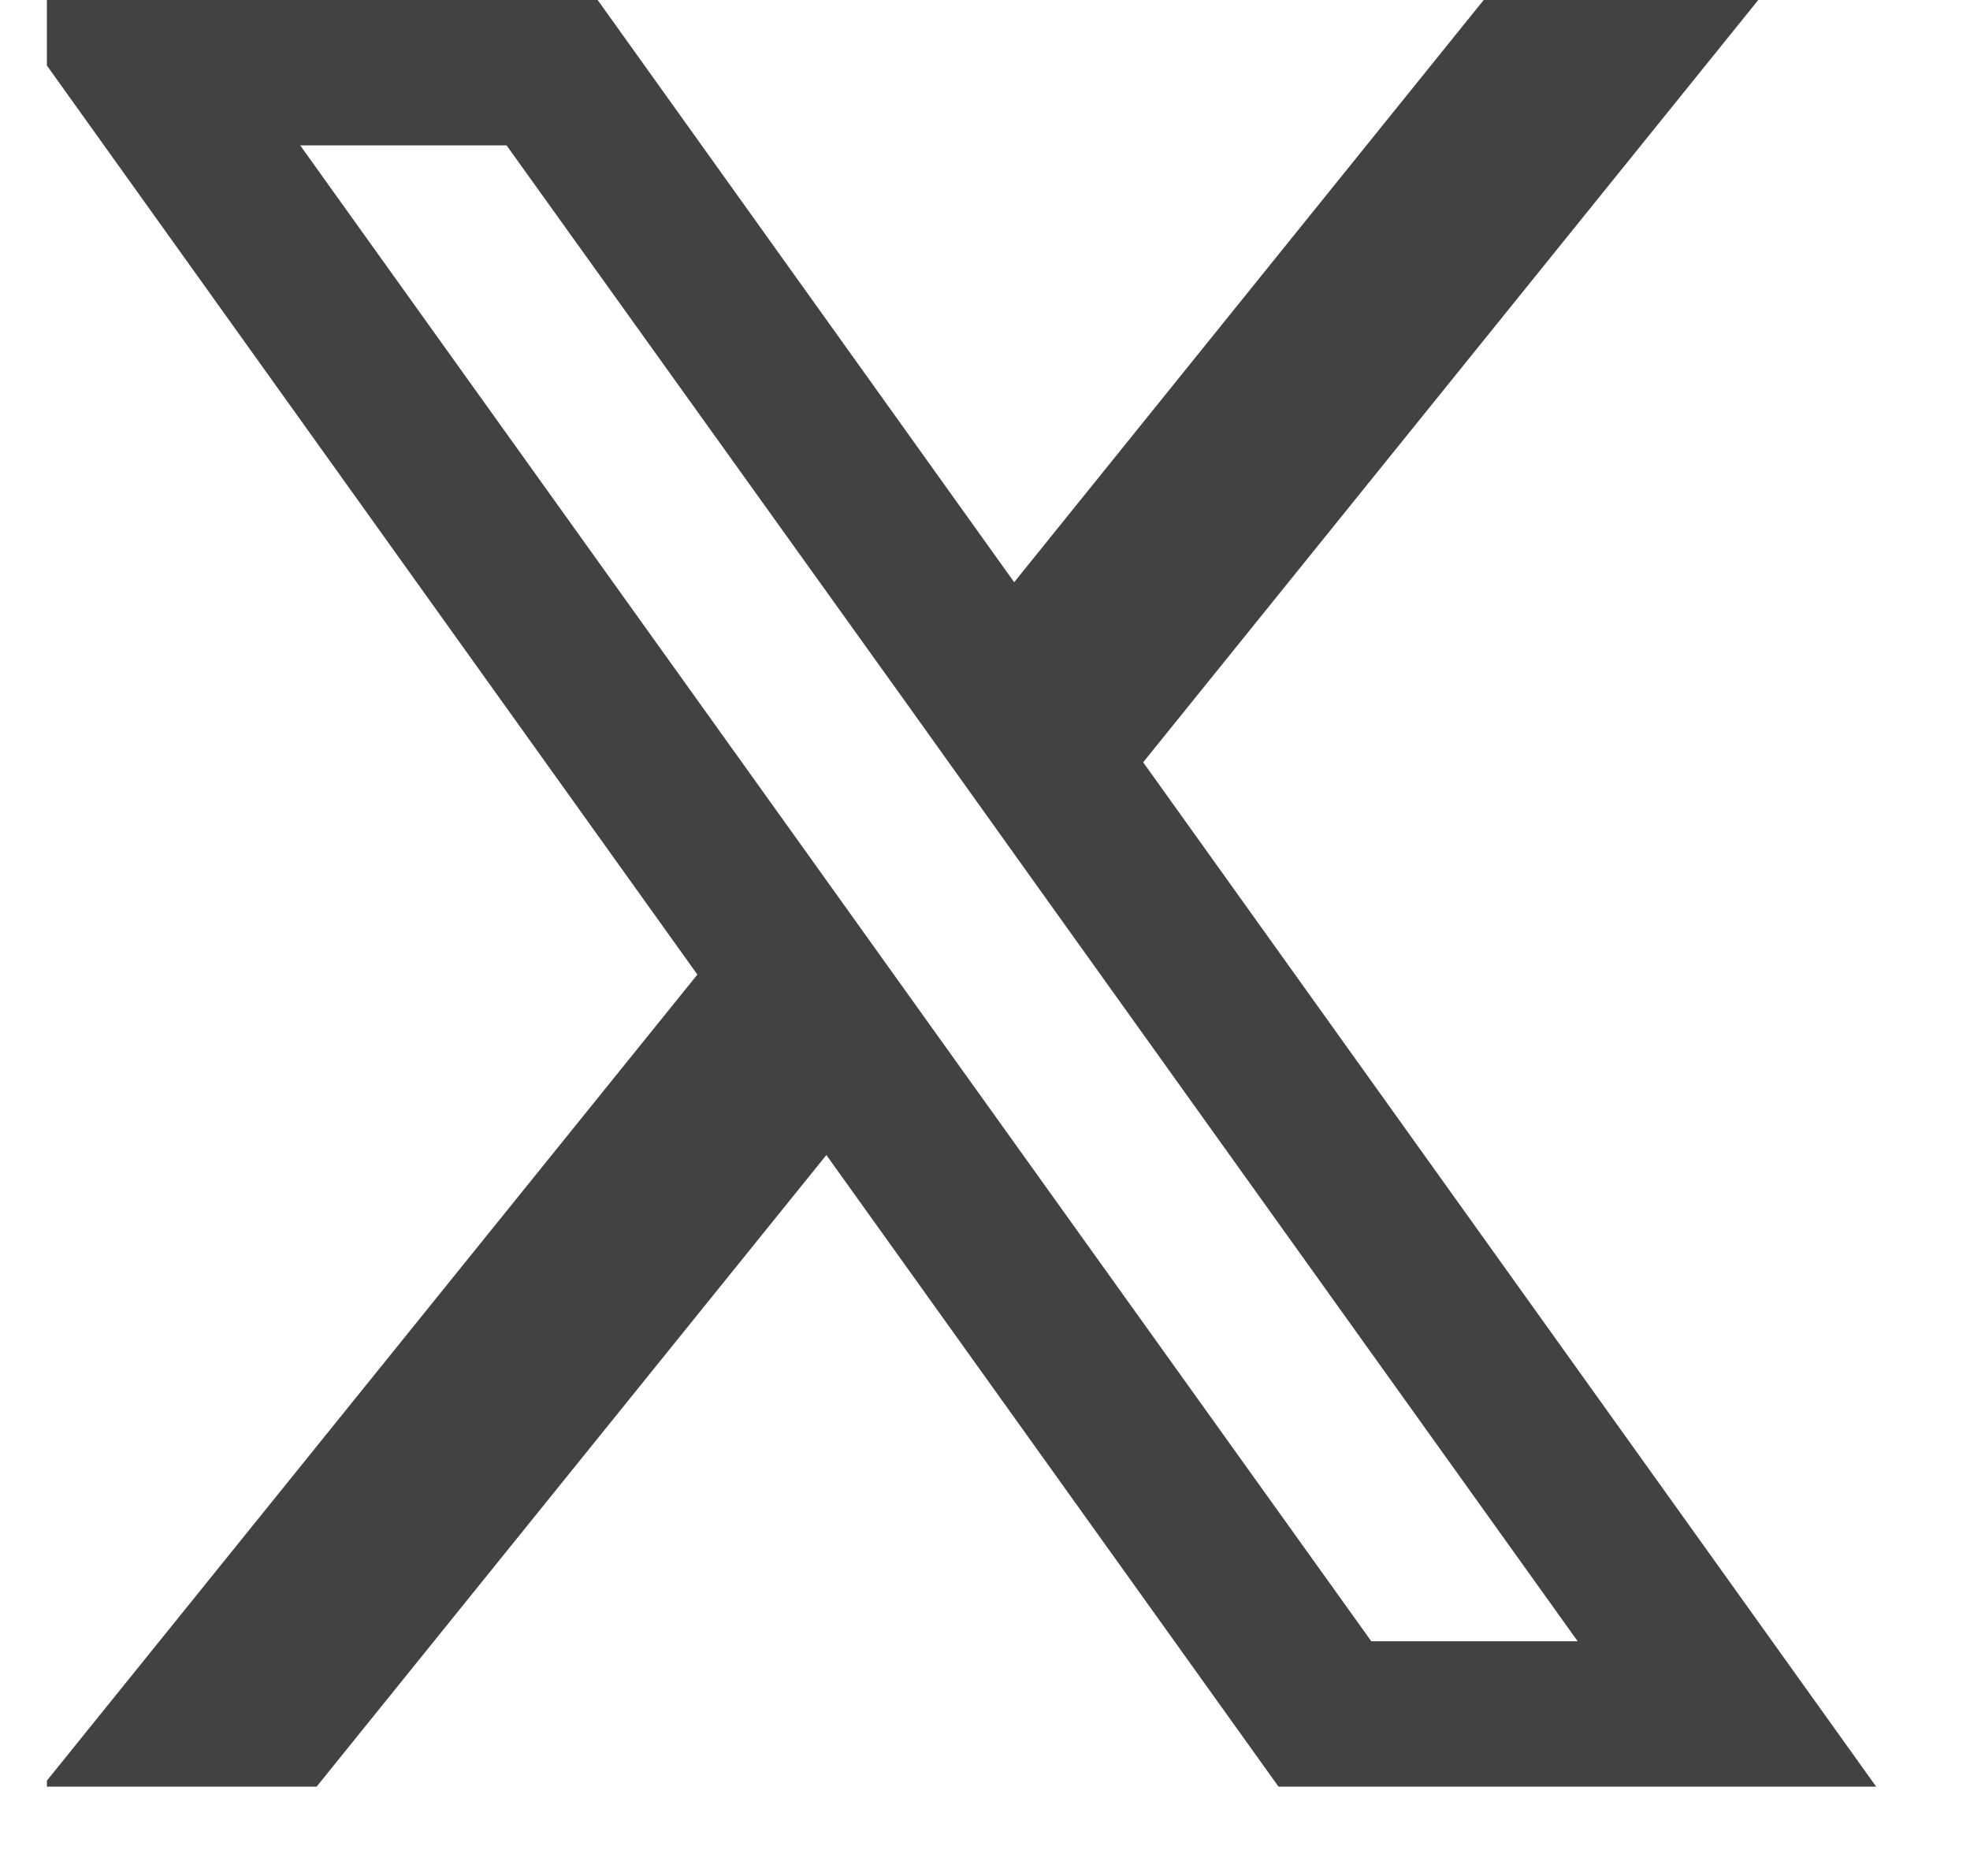 <svg width="21" height="20" viewBox="0 0 21 20" fill="none" xmlns="http://www.w3.org/2000/svg">
<g clip-path="url(#clip0_1538_91257)">
<path d="M12.186 8.127L18.743 0H15.816L10.811 6.207L6.371 0H0L7.434 10.39L0.448 19.048H3.375L8.809 12.314L13.629 19.048H20L12.186 8.127ZM9.919 10.936L8.543 9.013L3.2 1.55H5.4L9.712 7.566L11.087 9.49L16.818 17.498H14.618L9.919 10.936Z" fill="#424242"/>
</g>
<defs>
<clipPath id="clip0_1538_91257">
<rect width="20" height="20" fill="white" transform="translate(0.5)"/>
</clipPath>
</defs>
</svg>
